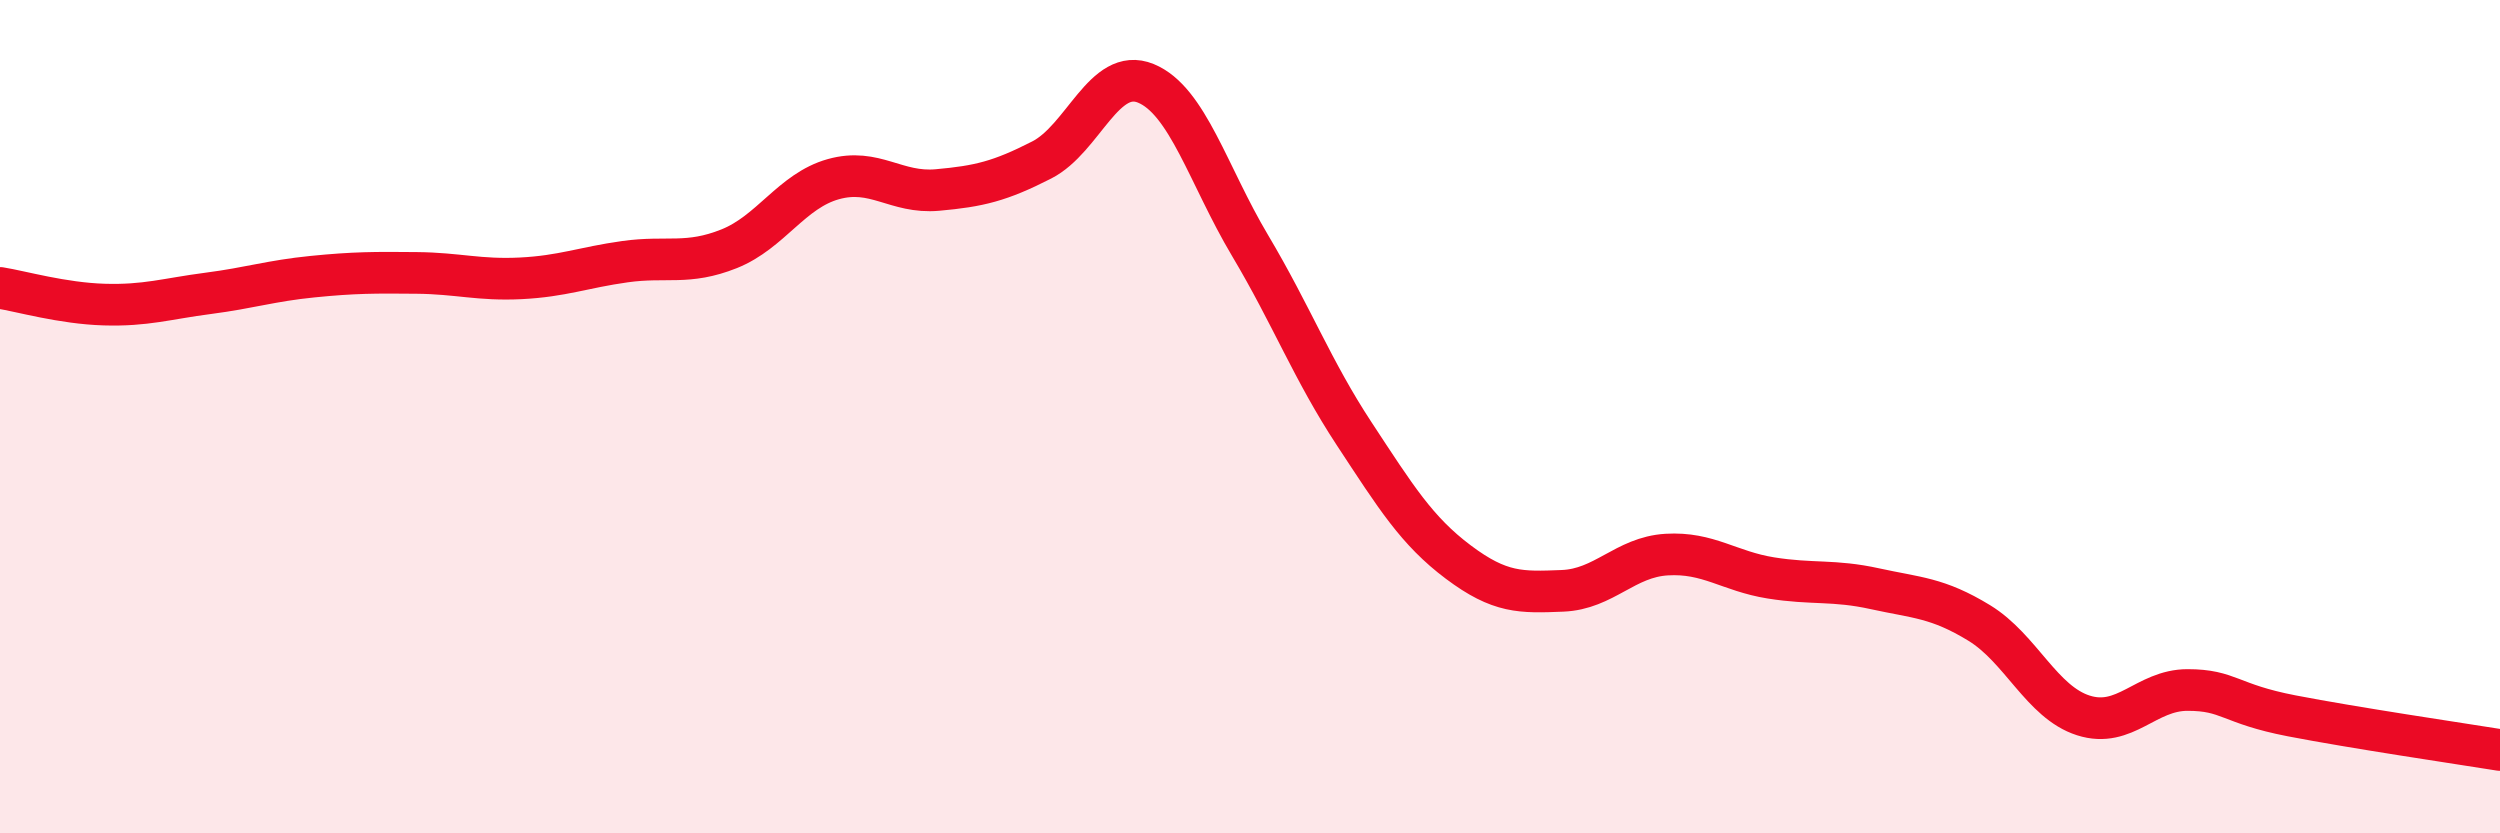 
    <svg width="60" height="20" viewBox="0 0 60 20" xmlns="http://www.w3.org/2000/svg">
      <path
        d="M 0,6.91 C 0.5,6.99 1.5,7.28 2.5,7.31 C 3.5,7.34 4,7.17 5,7.04 C 6,6.91 6.5,6.74 7.5,6.64 C 8.5,6.54 9,6.54 10,6.55 C 11,6.56 11.5,6.73 12.5,6.68 C 13.5,6.63 14,6.42 15,6.28 C 16,6.14 16.5,6.37 17.5,5.97 C 18.5,5.57 19,4.58 20,4.3 C 21,4.02 21.5,4.65 22.5,4.56 C 23.5,4.47 24,4.35 25,3.84 C 26,3.33 26.5,1.59 27.5,2 C 28.5,2.41 29,4.21 30,5.89 C 31,7.57 31.5,8.89 32.5,10.41 C 33.5,11.93 34,12.74 35,13.49 C 36,14.24 36.5,14.22 37.5,14.18 C 38.5,14.14 39,13.37 40,13.31 C 41,13.25 41.5,13.71 42.5,13.87 C 43.5,14.03 44,13.91 45,14.13 C 46,14.35 46.5,14.34 47.5,14.95 C 48.5,15.56 49,16.85 50,17.17 C 51,17.49 51.5,16.56 52.5,16.56 C 53.5,16.56 53.5,16.89 55,17.18 C 56.5,17.47 59,17.84 60,18L60 20L0 20Z"
        fill="#EB0A25"
        opacity="0.1"
        stroke-linecap="round"
        stroke-linejoin="round"
      />
      <path
        d="M 0,6.91 C 0.5,6.99 1.5,7.28 2.5,7.31 C 3.5,7.34 4,7.17 5,7.04 C 6,6.91 6.5,6.74 7.5,6.64 C 8.5,6.54 9,6.54 10,6.55 C 11,6.56 11.5,6.73 12.5,6.68 C 13.5,6.63 14,6.42 15,6.28 C 16,6.14 16.5,6.37 17.5,5.97 C 18.5,5.57 19,4.58 20,4.3 C 21,4.02 21.5,4.65 22.5,4.56 C 23.5,4.47 24,4.35 25,3.84 C 26,3.33 26.5,1.59 27.5,2 C 28.5,2.41 29,4.21 30,5.89 C 31,7.57 31.5,8.89 32.5,10.41 C 33.5,11.93 34,12.74 35,13.49 C 36,14.24 36.5,14.22 37.5,14.18 C 38.5,14.14 39,13.37 40,13.31 C 41,13.25 41.5,13.71 42.5,13.87 C 43.5,14.03 44,13.91 45,14.13 C 46,14.35 46.5,14.34 47.5,14.95 C 48.5,15.56 49,16.85 50,17.17 C 51,17.49 51.5,16.56 52.5,16.56 C 53.5,16.56 53.5,16.89 55,17.18 C 56.5,17.47 59,17.84 60,18"
        stroke="#EB0A25"
        stroke-width="1"
        fill="none"
        stroke-linecap="round"
        stroke-linejoin="round"
      />
    </svg>
  